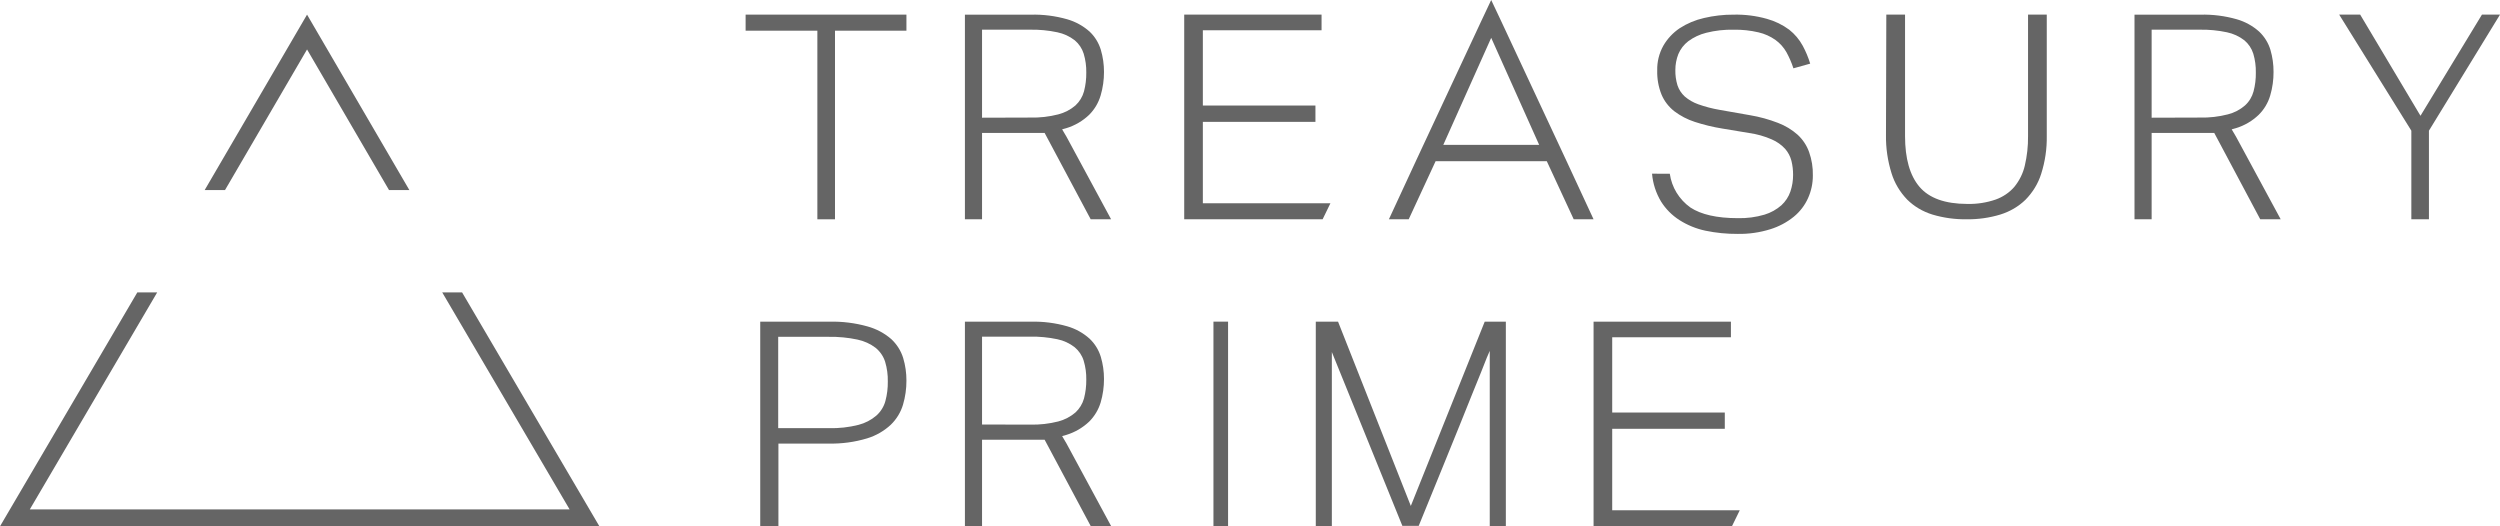 <?xml version="1.0" encoding="UTF-8"?>
<svg width="171px" height="36px" viewBox="0 0 171 36" version="1.1" xmlns="http://www.w3.org/2000/svg" xmlns:xlink="http://www.w3.org/1999/xlink">
    <title>tp-logo</title>
    <g id="Page-1" stroke="none" stroke-width="1" fill="none" fill-rule="evenodd">
        <g id="tp-logo" fill="#656565" fill-rule="nonzero">
            <polygon id="Path" points="109 22 118.395 22 118.395 23.07 110.275 23.07 110.275 28.219 117.976 28.219 117.976 29.328 110.275 29.328 110.275 34.901 119 34.901 118.463 36 109 36"></polygon>
            <path d="M52,22.003 L56.722,22.003 C57.606,21.98 58.488,22.09 59.336,22.327 C59.942,22.494 60.499,22.791 60.965,23.196 C61.346,23.552 61.625,23.994 61.776,24.482 C61.928,24.988 62.003,25.512 62,26.038 C62.002,26.594 61.923,27.148 61.765,27.684 C61.611,28.199 61.325,28.669 60.932,29.051 C60.475,29.478 59.92,29.798 59.31,29.984 C58.465,30.239 57.582,30.359 56.696,30.341 L53.244,30.341 L53.244,36 L52,36 L52,22.003 Z M56.703,29.286 C57.382,29.303 58.06,29.228 58.716,29.062 C59.173,28.945 59.594,28.727 59.945,28.424 C60.246,28.154 60.459,27.809 60.562,27.427 C60.678,26.992 60.733,26.544 60.726,26.095 C60.736,25.639 60.674,25.184 60.543,24.745 C60.426,24.376 60.202,24.047 59.897,23.794 C59.534,23.517 59.108,23.323 58.653,23.228 C58.006,23.09 57.344,23.027 56.681,23.039 L53.229,23.039 L53.229,29.286 L56.703,29.286 Z" id="Shape"></path>
            <polygon id="Path" points="83 22 84 22 84 36 83 36"></polygon>
            <path d="M90,22 L91.522,22 L96.5,34.606 L101.555,22 L103,22 L103,36 L101.899,36 L101.899,24.001 C101.835,24.118 101.632,24.621 101.285,25.509 C101.13,25.89 100.934,26.368 100.706,26.935 C100.478,27.502 100.187,28.23 99.846,29.075 C99.506,29.92 99.103,30.908 98.64,32.045 C98.177,33.183 97.644,34.495 97.04,35.968 L95.921,35.968 L91.098,24.079 L91.098,36 L90,36 L90,22 Z" id="Path"></path>
            <polygon id="Path" points="55.908 2.099 51 2.099 51 1 62 1 62 2.099 57.114 2.099 57.114 15 55.908 15"></polygon>
            <path d="M114.214,11.884 C114.344,12.81 114.853,13.644 115.625,14.194 C116.351,14.671 117.427,14.922 118.861,14.922 C119.481,14.938 120.099,14.857 120.693,14.682 C121.122,14.552 121.517,14.332 121.851,14.038 C122.132,13.778 122.343,13.454 122.465,13.096 C122.588,12.728 122.65,12.344 122.647,11.957 C122.649,11.637 122.612,11.318 122.536,11.007 C122.459,10.705 122.313,10.423 122.107,10.185 C121.854,9.909 121.543,9.688 121.195,9.538 C120.7,9.32 120.176,9.172 119.639,9.097 L117.818,8.795 C117.175,8.692 116.541,8.538 115.923,8.337 C115.417,8.173 114.944,7.927 114.523,7.609 C114.14,7.309 113.84,6.92 113.652,6.478 C113.439,5.95 113.338,5.386 113.354,4.819 C113.339,4.227 113.484,3.643 113.774,3.123 C114.049,2.648 114.431,2.24 114.891,1.93 C115.398,1.602 115.96,1.366 116.552,1.232 C117.212,1.076 117.888,0.999 118.567,1.002 C119.342,0.983 120.115,1.08 120.86,1.29 C121.41,1.443 121.927,1.694 122.383,2.032 C122.762,2.332 123.074,2.703 123.303,3.123 C123.516,3.515 123.689,3.927 123.817,4.353 L122.67,4.673 C122.545,4.29 122.384,3.918 122.189,3.564 C122.004,3.239 121.75,2.956 121.445,2.734 C121.097,2.488 120.704,2.311 120.287,2.214 C119.731,2.083 119.16,2.022 118.589,2.032 C117.954,2.017 117.32,2.088 116.705,2.243 C116.26,2.354 115.842,2.55 115.476,2.821 C115.176,3.052 114.942,3.356 114.798,3.702 C114.662,4.05 114.592,4.42 114.594,4.793 C114.587,5.145 114.636,5.496 114.739,5.834 C114.835,6.124 115.004,6.385 115.23,6.594 C115.503,6.83 115.819,7.013 116.161,7.133 C116.636,7.302 117.126,7.43 117.624,7.515 L119.695,7.879 C120.352,7.989 120.996,8.166 121.616,8.406 C122.11,8.593 122.564,8.867 122.956,9.214 C123.312,9.542 123.581,9.949 123.742,10.4 C123.924,10.914 124.011,11.456 123.999,12.001 C124.002,12.534 123.891,13.062 123.671,13.55 C123.452,14.041 123.12,14.476 122.7,14.82 C122.226,15.206 121.679,15.497 121.091,15.679 C120.369,15.904 119.615,16.012 118.857,15.999 C118.117,16.004 117.38,15.931 116.656,15.781 C116.021,15.647 115.417,15.4 114.873,15.053 C114.362,14.726 113.932,14.292 113.614,13.783 C113.266,13.202 113.056,12.552 113,11.88 L114.214,11.884 Z" id="Path"></path>
            <path d="M129.024,1 L130.305,1 L130.305,9.305 C130.305,10.848 130.635,12.007 131.295,12.781 C131.956,13.555 133.042,13.945 134.553,13.949 C135.218,13.965 135.879,13.864 136.5,13.65 C137.005,13.47 137.447,13.17 137.781,12.781 C138.131,12.35 138.375,11.856 138.496,11.332 C138.652,10.668 138.726,9.99 138.718,9.312 L138.718,1 L139.999,1 L139.999,9.305 C140.013,10.181 139.885,11.053 139.616,11.895 C139.41,12.551 139.042,13.156 138.542,13.664 C138.068,14.126 137.475,14.473 136.817,14.676 C136.078,14.9 135.302,15.009 134.523,14.999 C133.727,15.011 132.935,14.902 132.179,14.676 C131.519,14.472 130.926,14.121 130.454,13.654 C129.954,13.135 129.588,12.521 129.383,11.856 C129.116,11.002 128.987,10.117 129.001,9.228 L129.024,1 Z" id="Path"></path>
            <polygon id="Path" points="164.936 8.939 160 1 161.436 1 165.561 7.92 169.765 1 171 1 166.139 8.939 166.139 15 164.936 15"></polygon>
            <path d="M107.156,11.027 L106.633,9.907 L102.676,1.436 L101.998,0 L101.321,1.436 L97.363,9.907 L96.841,11.027 L95,15 L96.355,15 L98.195,11.027 L105.801,11.027 L107.642,15 L109,15 L107.156,11.027 Z M98.722,9.907 L101.998,2.588 L105.278,9.907 L98.722,9.907 Z" id="Shape"></path>
            <polygon id="Path" points="81 1 90.395 1 90.395 2.07 82.275 2.07 82.275 7.217 89.976 7.217 89.976 8.334 82.275 8.334 82.275 13.905 91 13.905 90.467 15 81 15"></polygon>
            <path d="M76,35.982 L72.948,30.335 C72.948,30.335 72.817,30.107 72.65,29.829 C72.75,29.8 72.86,29.775 72.952,29.743 C73.529,29.565 74.058,29.256 74.497,28.841 C74.865,28.475 75.136,28.023 75.286,27.525 C75.438,27.006 75.515,26.466 75.513,25.925 C75.515,25.413 75.442,24.904 75.297,24.413 C75.153,23.937 74.887,23.506 74.526,23.165 C74.085,22.769 73.56,22.479 72.991,22.317 C72.183,22.087 71.344,21.981 70.504,22.003 L66,22.003 L66,36 L67.172,36 L67.172,30.078 L71.453,30.078 L74.604,35.982 L76,35.982 Z M67.172,29.037 L67.172,28.984 L67.172,28.984 L67.172,23.026 L70.451,23.026 C71.081,23.014 71.71,23.074 72.327,23.204 C72.758,23.294 73.163,23.481 73.51,23.753 C73.799,23.994 74.013,24.313 74.124,24.673 C74.25,25.094 74.31,25.532 74.302,25.971 C74.307,26.404 74.254,26.836 74.146,27.254 C74.043,27.623 73.84,27.955 73.56,28.214 C73.22,28.504 72.819,28.714 72.387,28.827 C71.762,28.986 71.118,29.059 70.472,29.044 L67.172,29.037 Z" id="Shape"></path>
            <path d="M76,15 L72.948,9.353 C72.948,9.353 72.817,9.125 72.65,8.847 C72.75,8.818 72.86,8.793 72.952,8.761 C73.53,8.583 74.059,8.273 74.497,7.855 C74.868,7.484 75.139,7.025 75.286,6.521 C75.438,6.002 75.515,5.464 75.513,4.923 C75.515,4.41 75.442,3.899 75.297,3.407 C75.153,2.931 74.887,2.5 74.526,2.159 C74.083,1.767 73.559,1.479 72.991,1.317 C72.183,1.087 71.344,0.981 70.504,1.003 L66,1.003 L66,15 L67.172,15 L67.172,9.093 L71.453,9.093 L74.604,15 L76,15 Z M67.172,8.051 L67.172,8.001 L67.172,8.001 L67.172,2.03 L70.451,2.03 C71.081,2.018 71.71,2.078 72.327,2.209 C72.757,2.298 73.162,2.485 73.51,2.754 C73.798,2.994 74.012,3.312 74.124,3.671 C74.25,4.092 74.31,4.53 74.302,4.969 C74.307,5.401 74.255,5.832 74.146,6.25 C74.044,6.62 73.841,6.954 73.56,7.213 C73.221,7.504 72.82,7.713 72.387,7.823 C71.762,7.984 71.118,8.058 70.472,8.041 L67.172,8.051 Z" id="Shape"></path>
            <path d="M156,15 L152.946,9.353 C152.946,9.353 152.818,9.125 152.648,8.847 C152.751,8.818 152.857,8.793 152.953,8.761 C153.53,8.583 154.058,8.273 154.494,7.855 C154.867,7.486 155.14,7.026 155.286,6.521 C155.437,6.002 155.513,5.464 155.51,4.923 C155.513,4.41 155.441,3.899 155.297,3.407 C155.152,2.93 154.885,2.5 154.523,2.159 C154.082,1.767 153.559,1.479 152.992,1.317 C152.184,1.087 151.346,0.981 150.506,1.003 L146,1.003 L146,15 L147.172,15 L147.172,9.093 L151.455,9.093 L154.601,15 L156,15 Z M147.172,8.051 L147.172,8.001 L147.172,8.001 L147.172,2.03 L150.453,2.03 C151.083,2.018 151.712,2.078 152.328,2.209 C152.758,2.3 153.162,2.486 153.511,2.754 C153.799,2.994 154.012,3.312 154.125,3.671 C154.25,4.092 154.308,4.53 154.299,4.969 C154.306,5.401 154.253,5.832 154.143,6.25 C154.044,6.621 153.841,6.956 153.557,7.213 C153.219,7.506 152.818,7.715 152.385,7.823 C151.761,7.984 151.118,8.058 150.474,8.041 L147.172,8.051 Z" id="Shape"></path>
            <polygon id="Path" points="15.391 13 21.002 3.382 26.609 13 28 13 21.002 1 14 13"></polygon>
            <polygon id="Path" points="31.607 20 30.248 20 38.961 34.842 2.039 34.842 10.752 20 9.393 20 0 36 41 36"></polygon>
        </g>
    </g>
</svg>